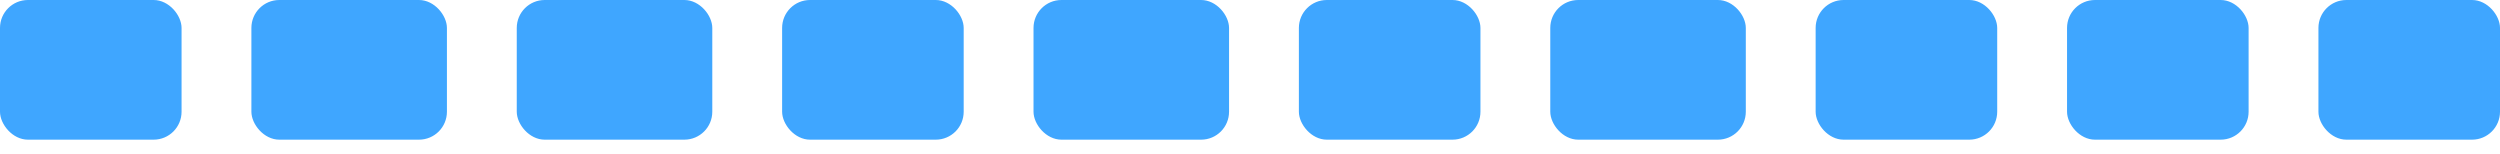 <svg width="100%" height="100%" viewBox="0 0 179 11" fill="none" xmlns="http://www.w3.org/2000/svg" preserveAspectRatio="none">
<rect width="13" height="10" rx="2" fill="#3FA6FF"/>
<rect x="74" width="14" height="10" rx="2" fill="#3FA6FF"/>
<rect x="37" width="14" height="10" rx="2" fill="#3FA6FF"/>
<rect x="111" width="14" height="10" rx="2" fill="#3FA6FF"/>
<rect x="18" width="14" height="10" rx="2" fill="#3FA6FF"/>
<rect x="93" width="13" height="10" rx="2" fill="#3FA6FF"/>
<rect x="56" width="13" height="10" rx="2" fill="#3FA6FF"/>
<rect x="130" width="13" height="10" rx="2" fill="#3FA6FF"/>
<rect x="148" width="13" height="10" rx="2" fill="#3FA6FF"/>
<rect x="166" width="13" height="10" rx="2" fill="#3FA6FF"/>
</svg>
